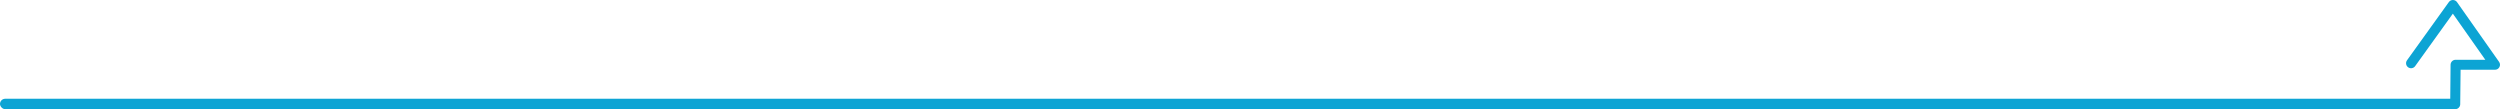<svg width="962" height="42" viewBox="0 0 962 42" fill="none" xmlns="http://www.w3.org/2000/svg">
<path d="M929.341 25.455C929.193 25.66 929.006 25.835 928.791 25.968C928.576 26.101 928.337 26.191 928.087 26.231C927.838 26.272 927.583 26.263 927.336 26.206C927.09 26.148 926.858 26.042 926.652 25.894C926.447 25.747 926.273 25.56 926.139 25.345C926.006 25.13 925.917 24.891 925.876 24.641C925.835 24.391 925.844 24.136 925.902 23.89C925.96 23.644 926.065 23.411 926.213 23.206L942.312 0.809C942.49 0.559 942.725 0.355 942.998 0.214C943.271 0.073 943.574 0 943.881 0C944.188 0 944.491 0.073 944.764 0.214C945.037 0.355 945.272 0.559 945.45 0.809L961.646 23.803C961.85 24.092 961.971 24.43 961.995 24.783C962.02 25.135 961.947 25.487 961.784 25.8C961.622 26.114 961.377 26.377 961.075 26.56C960.773 26.744 960.427 26.841 960.074 26.84H946.836L946.691 40.163C946.67 40.66 946.457 41.129 946.098 41.473C945.739 41.817 945.261 42.009 944.764 42.009C944.267 42.009 943.789 41.817 943.43 41.473C943.071 41.129 942.858 40.66 942.837 40.163L942.981 24.93C942.981 24.418 943.185 23.928 943.546 23.566C943.908 23.204 944.399 23.001 944.91 23.001H956.348L943.86 5.257L943.748 5.412L929.341 25.455Z" fill="#0CA4D4"/>
<rect y="38" width="946" height="4" rx="2" fill="#0CA4D4"/>
</svg>
